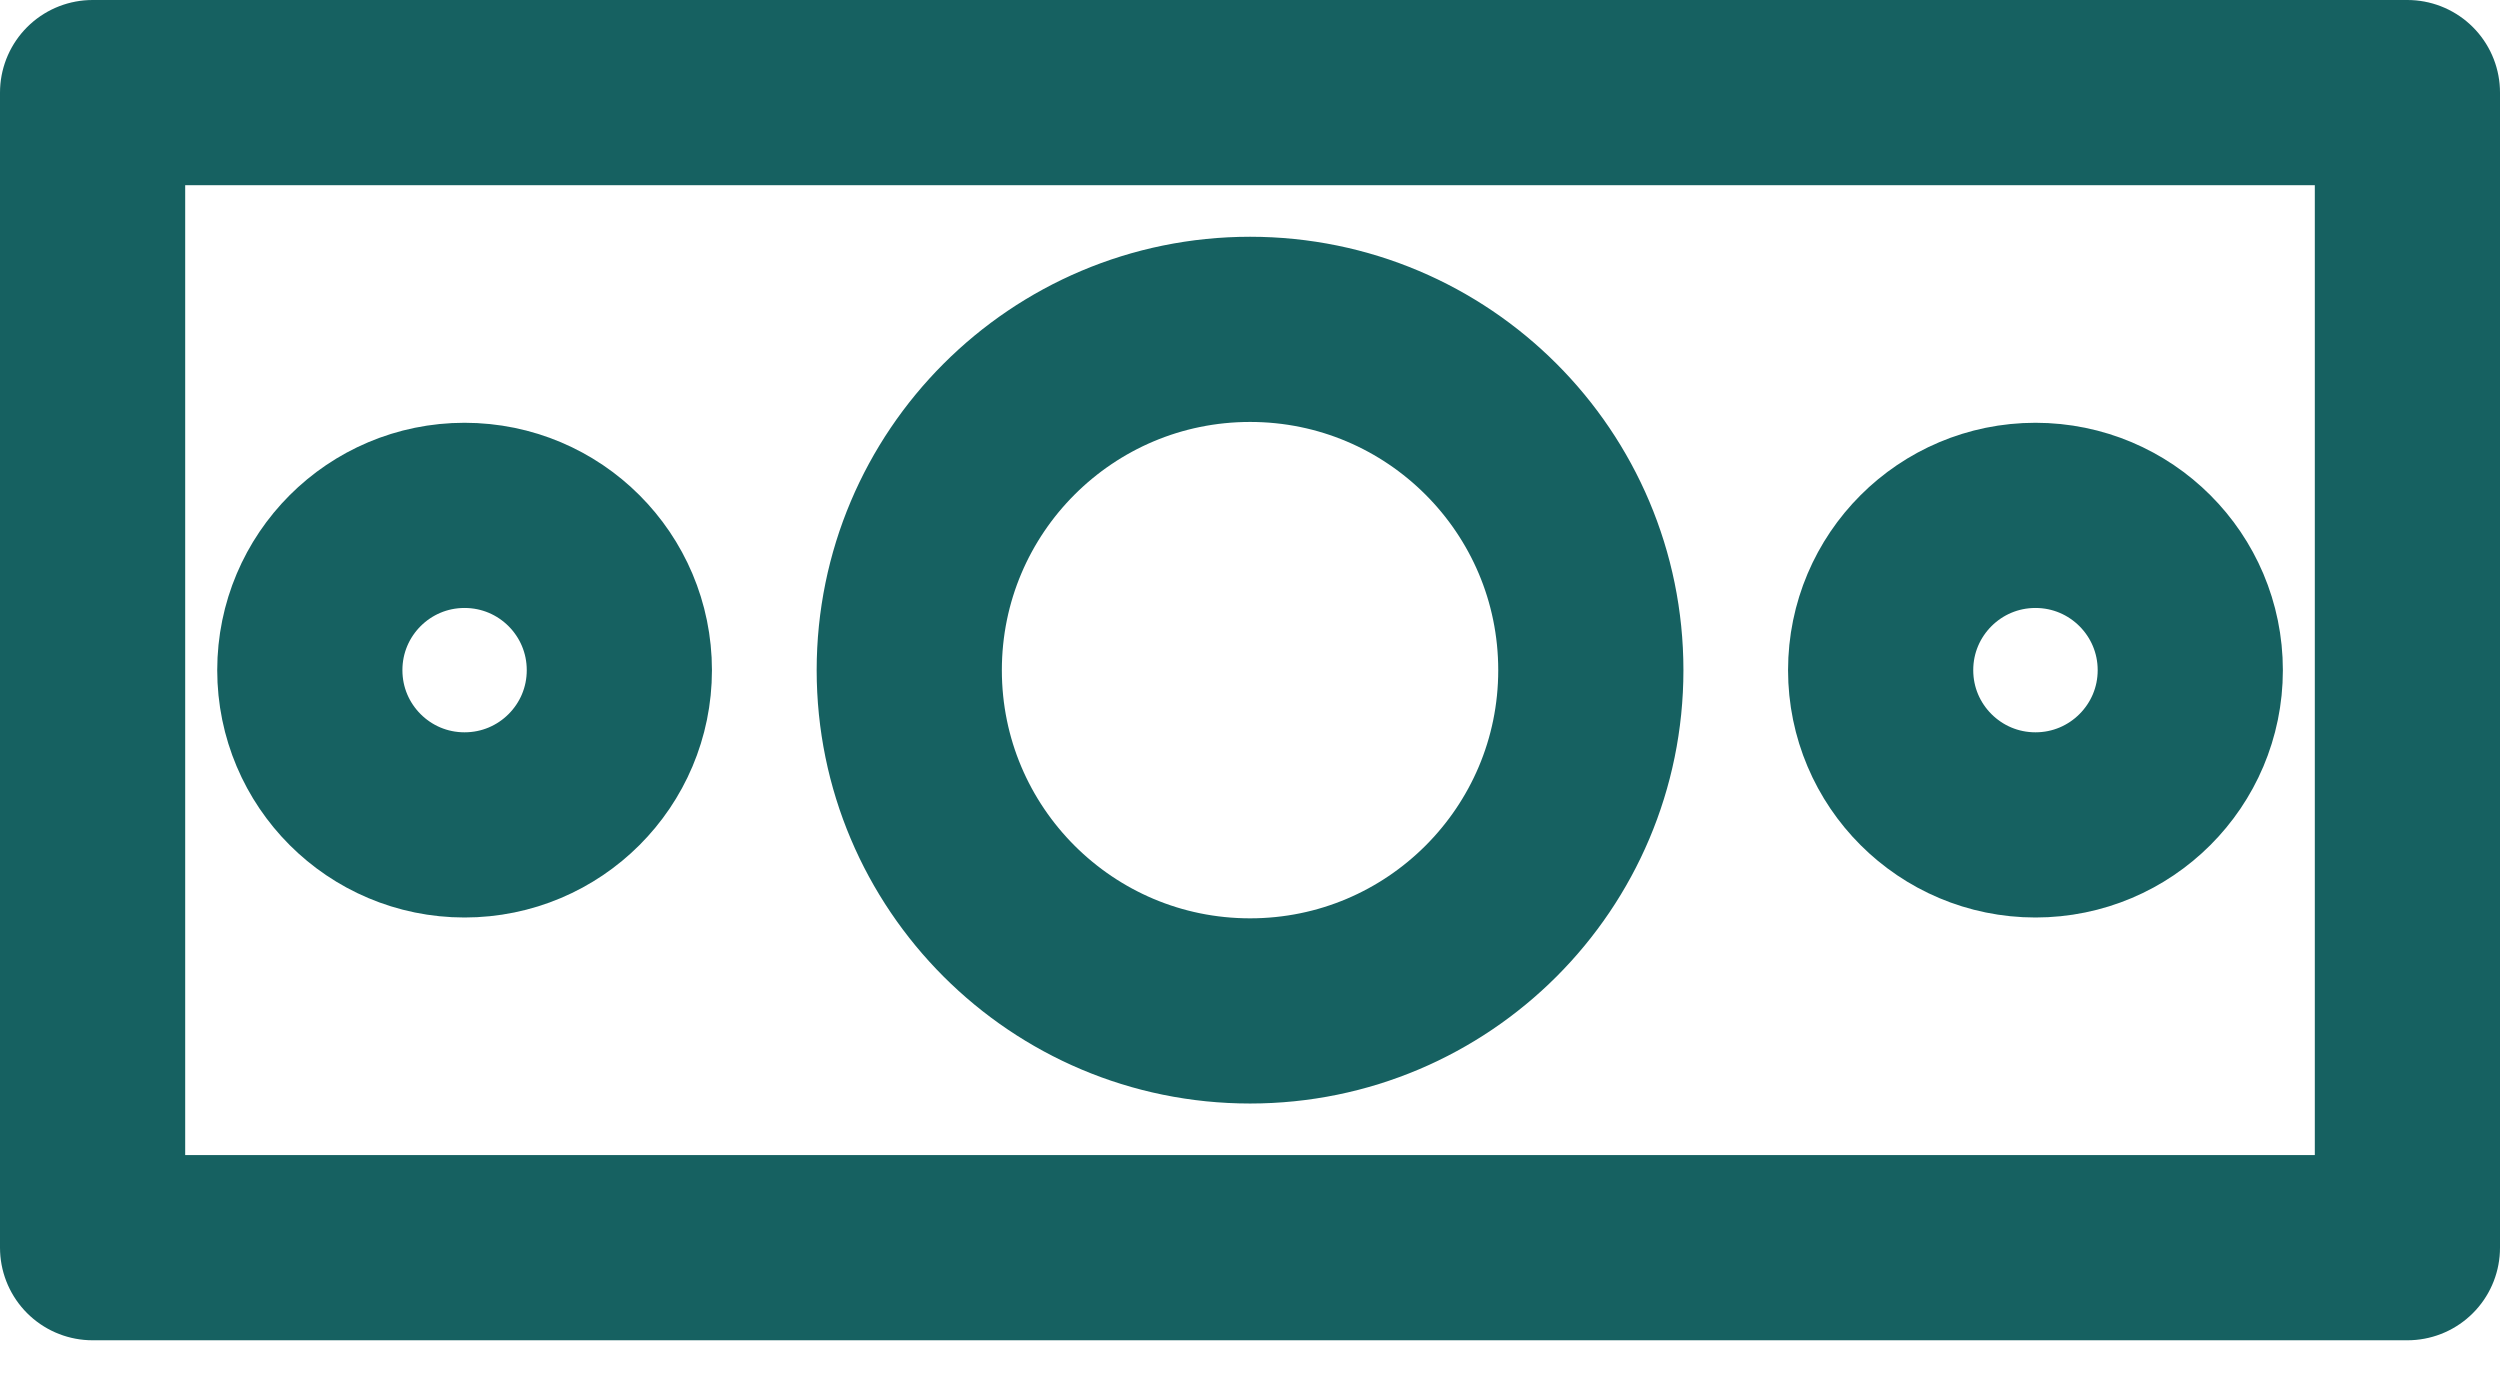 <svg width="27" height="15" viewBox="0 0 27 15" fill="none" xmlns="http://www.w3.org/2000/svg">
<path d="M26 1H1V13.475H26V1Z" stroke="#166161" stroke-width="2" stroke-linecap="round" stroke-linejoin="round"/>
<path d="M13.501 10.918C15.533 10.918 17.181 9.27 17.181 7.238C17.181 5.205 15.533 3.557 13.501 3.557C11.468 3.557 9.82 5.205 9.82 7.238C9.82 9.27 11.468 10.918 13.501 10.918Z" stroke="#166161" stroke-width="2" stroke-linecap="round" stroke-linejoin="round"/>
<path d="M21.983 8.909C22.906 8.909 23.655 8.161 23.655 7.238C23.655 6.314 22.906 5.566 21.983 5.566C21.06 5.566 20.311 6.314 20.311 7.238C20.311 8.161 21.06 8.909 21.983 8.909Z" stroke="#166161" stroke-width="2" stroke-linecap="round" stroke-linejoin="round"/>
<path d="M5.017 8.909C5.941 8.909 6.689 8.161 6.689 7.238C6.689 6.314 5.941 5.566 5.017 5.566C4.094 5.566 3.346 6.314 3.346 7.238C3.346 8.161 4.094 8.909 5.017 8.909Z" stroke="#166161" stroke-width="2" stroke-linecap="round" stroke-linejoin="round"/>
</svg>

